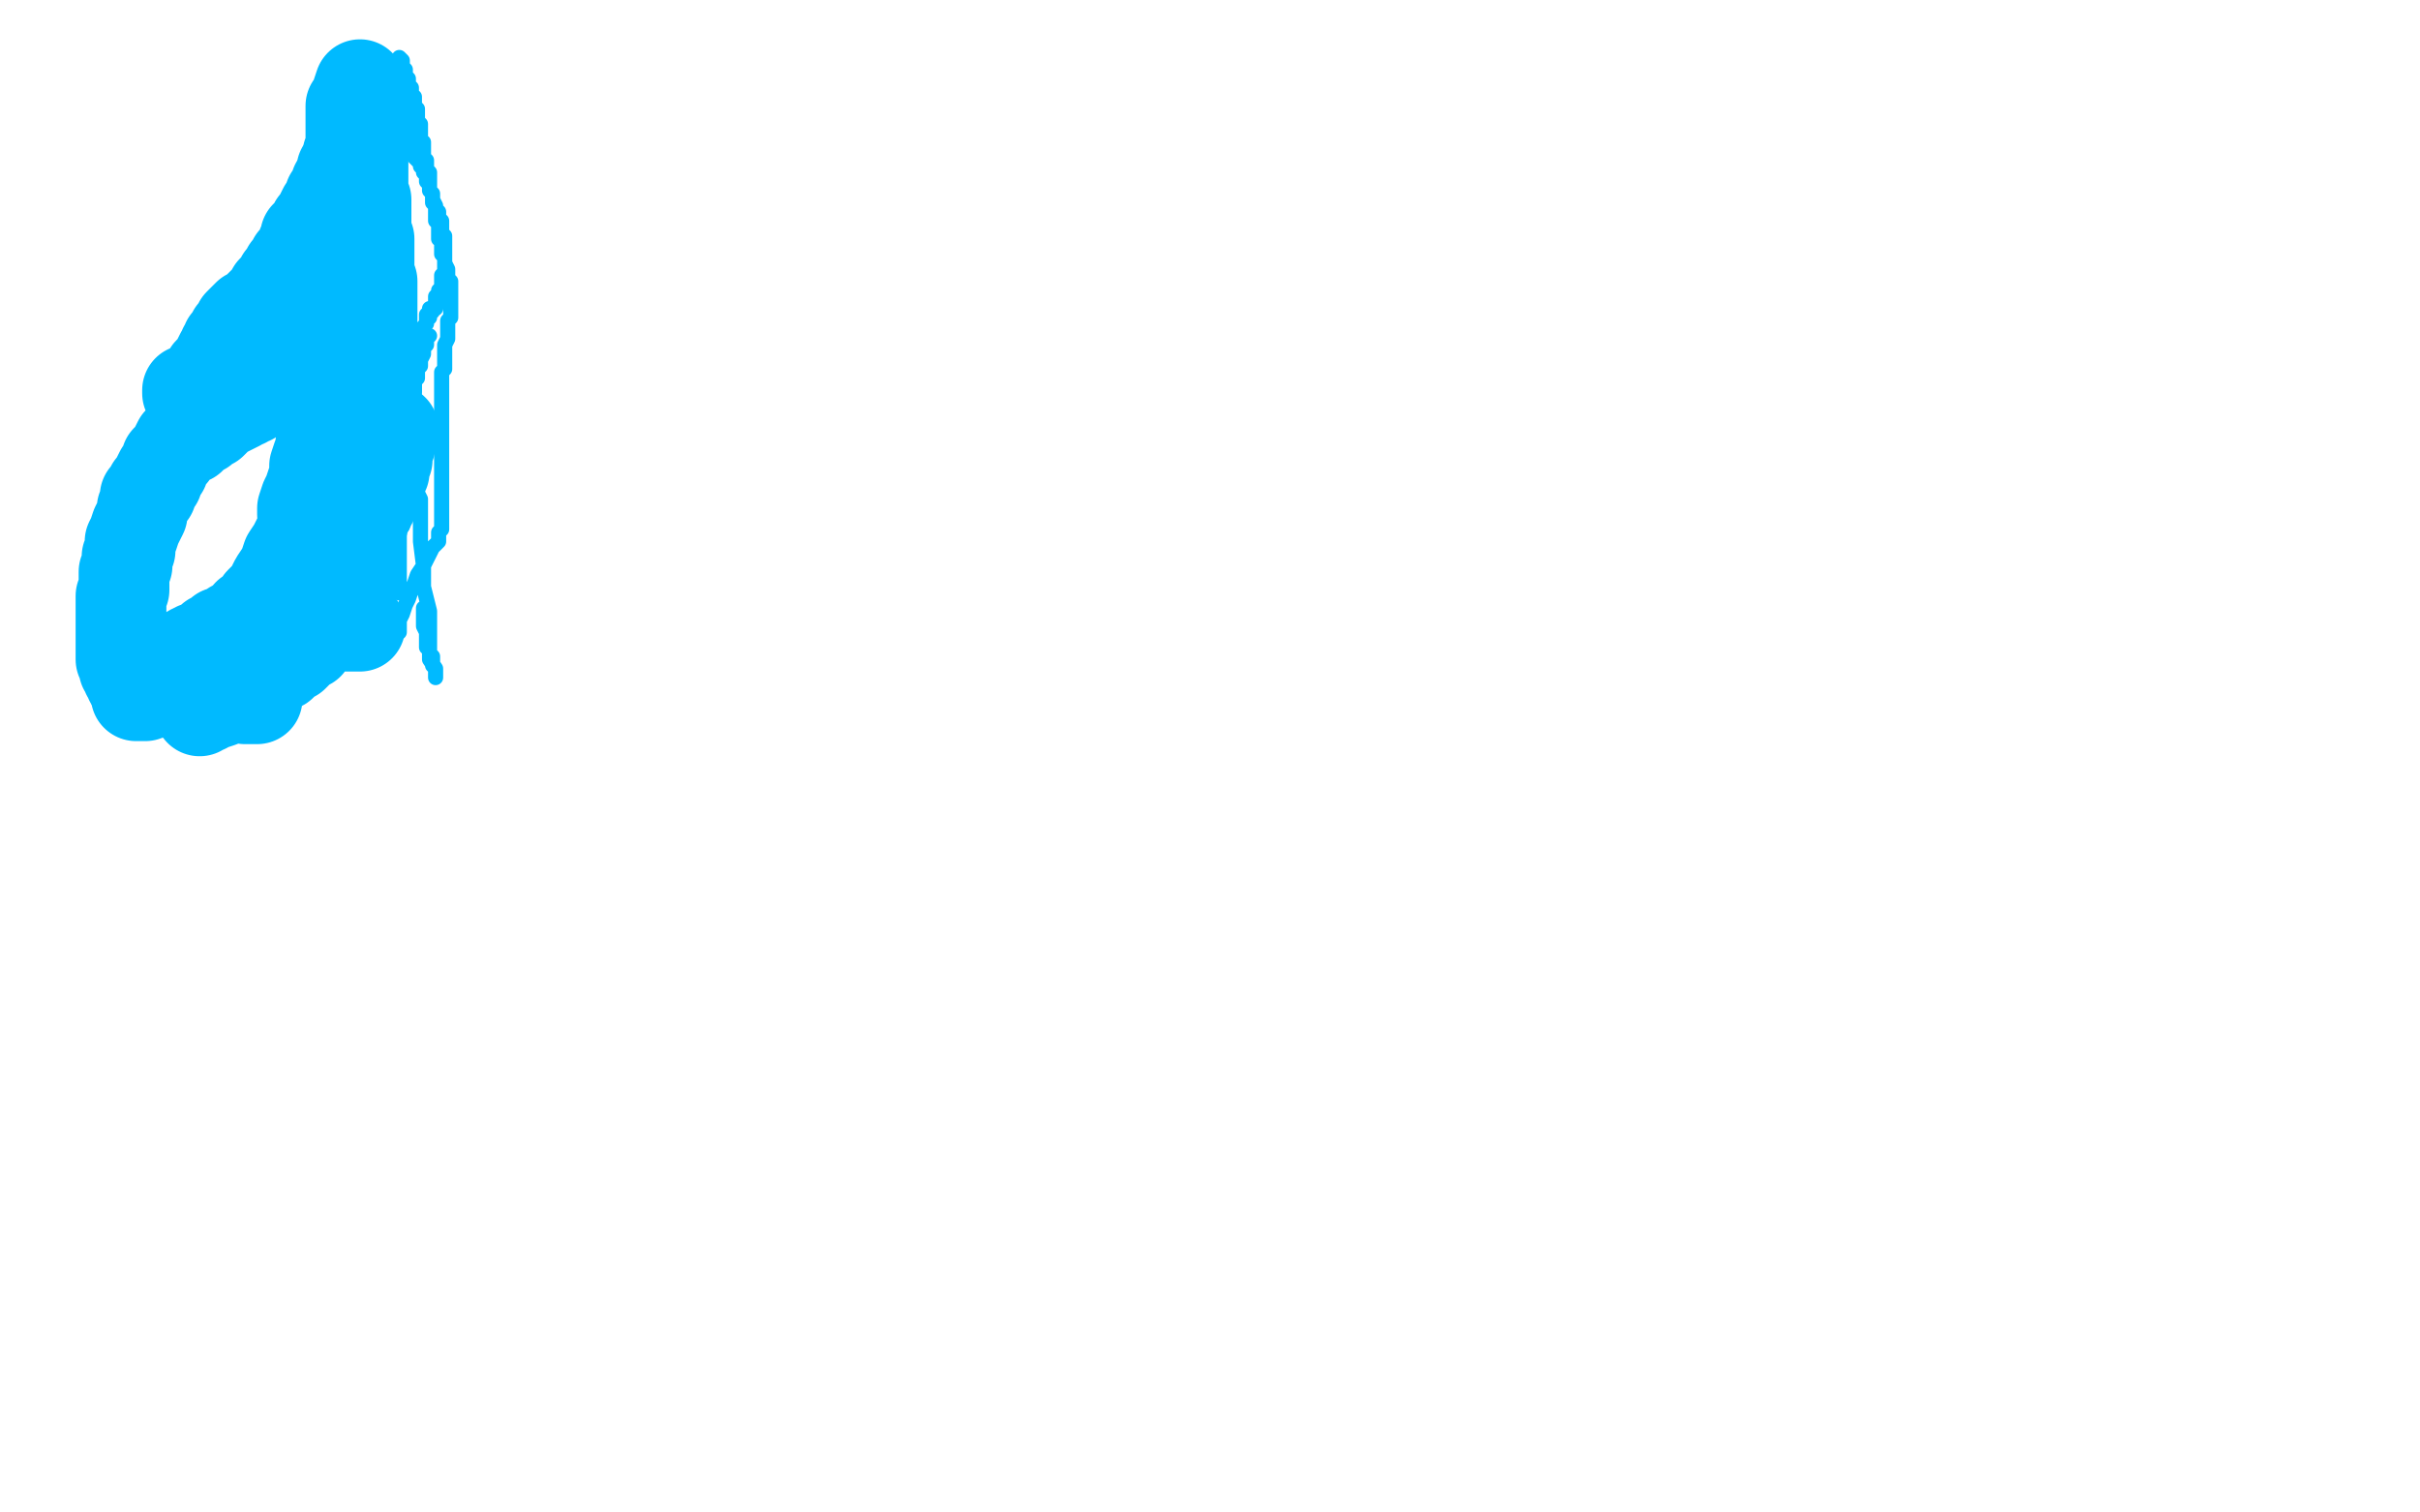 <?xml version="1.0" standalone="no"?>
<!DOCTYPE svg PUBLIC "-//W3C//DTD SVG 1.1//EN"
"http://www.w3.org/Graphics/SVG/1.1/DTD/svg11.dtd">

<svg width="800" height="500" version="1.1" xmlns="http://www.w3.org/2000/svg" xmlns:xlink="http://www.w3.org/1999/xlink" style="stroke-antialiasing: false"><desc>This SVG has been created on https://colorillo.com/</desc><rect x='0' y='0' width='800' height='500' style='fill: rgb(255,255,255); stroke-width:0' /><polyline points="117,35 116,35 116,35 116,36 116,36 116,39 116,39 116,42 116,42 116,45 116,45 116,48 116,48 116,51 116,51 116,55 116,55 116,58 116,58 116,61 116,61 115,64 115,64 115,67 115,67 115,69 115,69 115,70 115,72 115,73 115,74 114,75 114,76 114,77 114,78 113,79 113,81 113,82 112,83 111,84 111,86 110,87 110,88 109,89 108,91 108,92 107,93 107,94 106,95 106,97 105,98 105,99 104,100 103,101 103,102 102,103 102,104 101,105 101,106 100,107 99,108 99,109 99,110 98,111 98,112 97,113 97,114 95,115 94,116 93,117 92,117 91,118 90,118 89,119 89,120 87,121 85,122 84,122 82,123 81,125 79,125 77,127 75,128 74,128 72,129 71,129 70,130 68,131 67,131 66,132 65,132 65,131 62,130 62,129 63,129 64,128 64,130 65,130 67,127 68,126 69,123 71,121 72,119 73,117 74,116 74,115 75,114 75,113 76,112 77,112 77,111 77,110 78,109 79,108 79,107 80,106 81,105 82,104 84,103 85,102 87,100 88,99 89,98 90,96 91,95 93,94 93,92 94,91 95,90 95,89 96,88 97,87 97,86 98,85 99,84 100,82 100,81 101,80 101,79 101,78 102,78 102,77 103,76 104,75 104,74 105,73 106,71 107,69 108,68 109,67 109,65 110,64 111,63 111,61 112,60 112,59 113,57 113,56 114,55 114,54 115,53 115,52 115,51 116,51 116,49 116,48 117,47 117,46 117,45 117,44 117,43 118,42 118,41 118,40 118,39 118,37 118,36 119,36 119,35 119,34 119,33 119,32 119,31 119,29 119,28 118,31 118,34 118,36 118,39 118,42 118,44 118,46 118,48 118,50 118,52 118,53 118,55 118,56 118,57 118,58 118,59 118,60 118,62 118,64 118,65 118,67 118,68 118,69 118,70 118,71 118,73 118,74 118,75 118,77 118,78 118,79 118,80 118,81 118,82 118,83 118,84 118,85 118,86 118,87 118,88 118,89 118,90 118,91 118,92 118,93 118,95 117,96 117,97 117,99 116,100 116,102 116,104 115,105 115,106 115,107 114,108 114,109 113,110 113,111 113,112 112,113 111,114 111,115 111,111 110,111 110,112 109,113 108,114 107,115 107,116 106,116 106,117 105,118 104,118 104,119 103,120 103,121 102,122 101,123 100,123 100,124 99,124 93,124 92,124 91,125 90,125 90,126 89,126 88,127 88,128 87,129 86,129 85,130 84,130 84,131 83,132 82,132 81,133 80,133 79,134 77,135 75,136 73,137 71,139 70,140 68,140 67,142 65,143 64,144 63,144 63,145 61,145 60,146 59,146 58,148 57,150 55,152 54,155 53,156 52,158 52,159 51,160 50,161 50,162 50,163 48,164 48,165 48,166 47,168 47,170 46,172 45,174 44,177 43,179 43,182 42,184 42,187 41,189 41,191 41,193 41,195 40,197 40,199 40,201 40,203 40,205 40,207 40,208 40,211 40,213 40,215 40,217 40,218 41,220 41,221 42,222 42,223 43,224 43,225 44,225 45,225 46,224 47,224 49,223 52,221 55,220 58,218 60,217 63,215 65,214 68,213 70,211 71,211 73,209 75,209 76,208 77,207 78,207 79,206 80,205 81,205 82,203 84,203 85,201 86,199 88,197 89,196 90,194 91,192 93,189 94,187 95,184 97,181 98,179 99,177 100,175 101,173 100,170 100,168 101,165 102,163 103,160 104,157 104,154 105,151 106,149 106,148 106,147 112,147 112,146 114,144 114,143 114,142 115,141 115,139 116,137 117,134 118,132 118,130 119,128 119,127 120,126 120,125 120,124 121,123 121,122 121,121 121,120 122,119 122,118 122,117 122,116 122,115 123,114 123,113 123,112 123,108 123,105 123,103 123,100 123,98 123,95 123,93 122,91 122,89 122,87 122,86 122,84 122,82 122,81 122,79 121,78 121,76 121,75 121,73 121,72 121,70 121,68 121,67 121,66 120,65 120,63 120,62 120,61 120,60 120,58 120,56 120,55 120,54 120,53 120,52 120,51 120,49 119,48 119,47 119,46 118,45 118,44 118,43 118,41 118,40 118,39 118,38" style="fill: none; stroke: #00baff; stroke-width: 30; stroke-linejoin: round; stroke-linecap: round; stroke-antialiasing: false; stroke-antialias: 0; opacity: 1.0"/>
<polyline points="130,142 129,143 129,143 129,144 129,144 129,146 129,146 129,147 129,147 128,148 128,148 128,149 128,149 128,150 128,150 128,151 128,152 127,152 127,153 127,154 127,155 127,156 126,156 126,157 125,158 125,159 124,160 124,161 124,162 123,163 123,164 123,165 123,166 122,166 122,167 122,168 121,169 121,170 120,171 120,172 120,173 119,175 119,176 119,177 119,178 119,179 118,180 118,182 118,183 117,184 117,186 117,187 116,188 116,189 116,190 116,191 115,192 114,193 113,194 113,195 112,196 107,196 105,197 104,198 103,198 102,199 101,199 99,200 98,200 98,201 97,201 97,203 96,204 95,204 93,206 92,207 91,209 90,209 90,210 89,211 88,212 87,212 87,213 86,214 86,215 84,217 82,218 81,219 80,219 80,220 78,221 77,222 76,222 76,223 75,223 74,223 74,224 71,224 69,224 68,225 67,225 66,225 65,226 64,226 63,226 62,227 61,227 60,227 59,228 57,228 55,228 52,229 50,229 48,230 47,230 45,230" style="fill: none; stroke: #00baff; stroke-width: 30; stroke-linejoin: round; stroke-linecap: round; stroke-antialiasing: false; stroke-antialias: 0; opacity: 1.0"/>
<polyline points="119,207 117,207 117,207 115,207 115,207 113,207 113,207 110,207 110,207 108,207 108,207 106,207 106,207 105,207 104,209 103,211 102,213 100,214 99,215 97,217 95,218 94,219 93,220 91,221 90,222 88,224 87,224 87,225 85,230 85,231 84,231 82,231 81,231 81,230 78,230 76,231 74,231 73,232 70,233 69,233 68,234 67,234 66,234 66,235" style="fill: none; stroke: #00baff; stroke-width: 30; stroke-linejoin: round; stroke-linecap: round; stroke-antialiasing: false; stroke-antialias: 0; opacity: 1.0"/>
<polyline points="142,111 141,112 141,112 141,114 141,114 140,115 140,115 140,116 140,116 140,117 140,117 139,119 139,119 139,120 139,120 139,121 139,121 138,122 138,122 138,123 138,123 138,124 138,124 138,125 137,126 137,127 137,128 137,129 137,130 136,131 136,132 136,133 136,134 135,135 135,136 135,132 135,133 135,134 135,135 135,136 135,132 135,133 135,134 135,135 135,136 135,137 135,138 135,139 135,140 135,141 135,142 135,143 135,144 135,145 135,146 135,147 135,148 135,149 135,150 135,151 135,152 135,153 135,154 135,155 135,156 135,157 135,159 135,160 135,161 135,163 135,164 135,165 135,166 135,167 135,168 135,169" style="fill: none; stroke: #00baff; stroke-width: 5; stroke-linejoin: round; stroke-linecap: round; stroke-antialiasing: false; stroke-antialias: 0; opacity: 1.0"/>
<polyline points="132,209 132,208 132,208 132,205 132,205 133,203 133,203 134,200 134,200 135,198 135,198 136,195 136,195 137,193 137,193 138,190 138,190 140,187 140,187 141,185 141,185 142,183 142,183 143,181 143,181 144,180 144,180 145,179 145,178 145,177 145,176 146,175 146,174 146,173 146,172 146,171 146,169 146,168 146,167 146,165 146,164 146,163 146,162 146,161 146,159 146,158 146,157 146,156 146,155 146,154 146,153 146,152 146,151 146,150 146,149 146,148 146,147 146,146 146,145 146,144 146,143 146,142 146,141 146,140 146,139 146,138 146,137 146,136 146,135 146,134 146,133 146,132 146,131 146,130 146,129 146,127 146,126 146,125 146,123 147,122 147,121 147,120 147,119 147,118 147,117 147,115 147,114 148,112 148,111 148,109 148,106 149,105 149,104 149,102 149,100 149,99 149,98 149,96 149,95 149,93 148,92 148,90 148,89 147,87 147,86 147,85 146,84 146,83 146,82 146,80 146,79 145,79 145,78 145,77 145,76 145,75 145,74 144,73 144,71 144,70 144,68 143,67 143,66 143,64 142,63 142,61 142,59 142,58 142,57 141,56 141,55 141,54 141,53 140,52 140,51 140,50 140,49 140,48 140,47 139,47 139,46 139,45 139,44 139,43 139,42 139,41 138,40 138,39 138,38 138,37 138,36 137,35 137,34 137,33 137,32 136,32 136,31 136,29 135,28 135,27 135,26 134,25 134,24 134,23 133,22 133,21 133,20 132,19 132,22 132,24 132,26 132,27 132,28 132,30 132,31 132,32 132,33 132,34 132,35 133,36 133,37 134,39 134,40 134,42 135,44 135,45 136,47 136,48 136,49 136,50 137,50 137,51 137,52 139,54 139,55 140,55 140,56 140,57 141,58 141,59 141,60 142,61 142,62 142,63 143,64 143,66 144,68 144,69 145,70 145,71 145,72 146,73 146,74 146,75 146,76 146,77 147,78 147,79 147,80 147,81 147,82 147,83 147,84 147,85 147,86 147,87 147,89 147,90 146,91 146,92 146,93 146,95 145,96 145,97 144,98 144,99 144,100 144,101 144,102 143,102 143,103 142,104 142,105 142,102 142,103 141,104 141,105 141,106 141,107 140,108 140,109 140,110 140,111 139,113 139,114 139,115 139,116 139,117 139,118 138,120 138,121 138,122 137,124 137,126 137,127 137,129 136,131 135,134 135,135 134,137 134,139 133,140 133,142 133,139 133,140 133,141 133,142 132,143 132,144 132,145 132,146 132,143 132,145 132,146 132,142 132,143 132,144 132,145 132,146 132,147 131,149 131,150 131,152 131,153 131,155 131,156 131,158 131,159 131,160 131,161 131,162 131,163 131,164 131,166 131,167 131,169 131,170 131,172 131,173 130,175 130,177 130,178 130,180 130,181 130,183 130,185 130,186 130,187 130,188 130,190 130,191 130,192 132,194 132,195 132,196 132,195 132,192 132,190 132,188 132,186 132,185 132,184 132,182 132,181 132,180 132,179 132,178 132,177 132,176 132,175 133,174 133,173 133,172 133,170 133,169 133,168 134,167 134,166 134,165 134,164 134,163 134,162 134,166 134,165 135,164 135,163 136,163 136,162 136,161 136,160 136,159 137,161 139,165 139,171 139,179 140,187 140,194 142,202 142,208 142,214 142,218 144,221 144,223 144,224 144,223 144,221 143,220 143,218 143,217 142,216 142,215 142,214 141,214 141,213 141,212 141,211 141,210 141,209 140,207 140,206 140,205 140,203 140,202 140,201" style="fill: none; stroke: #00baff; stroke-width: 5; stroke-linejoin: round; stroke-linecap: round; stroke-antialiasing: false; stroke-antialias: 0; opacity: 1.0"/>
</svg>
